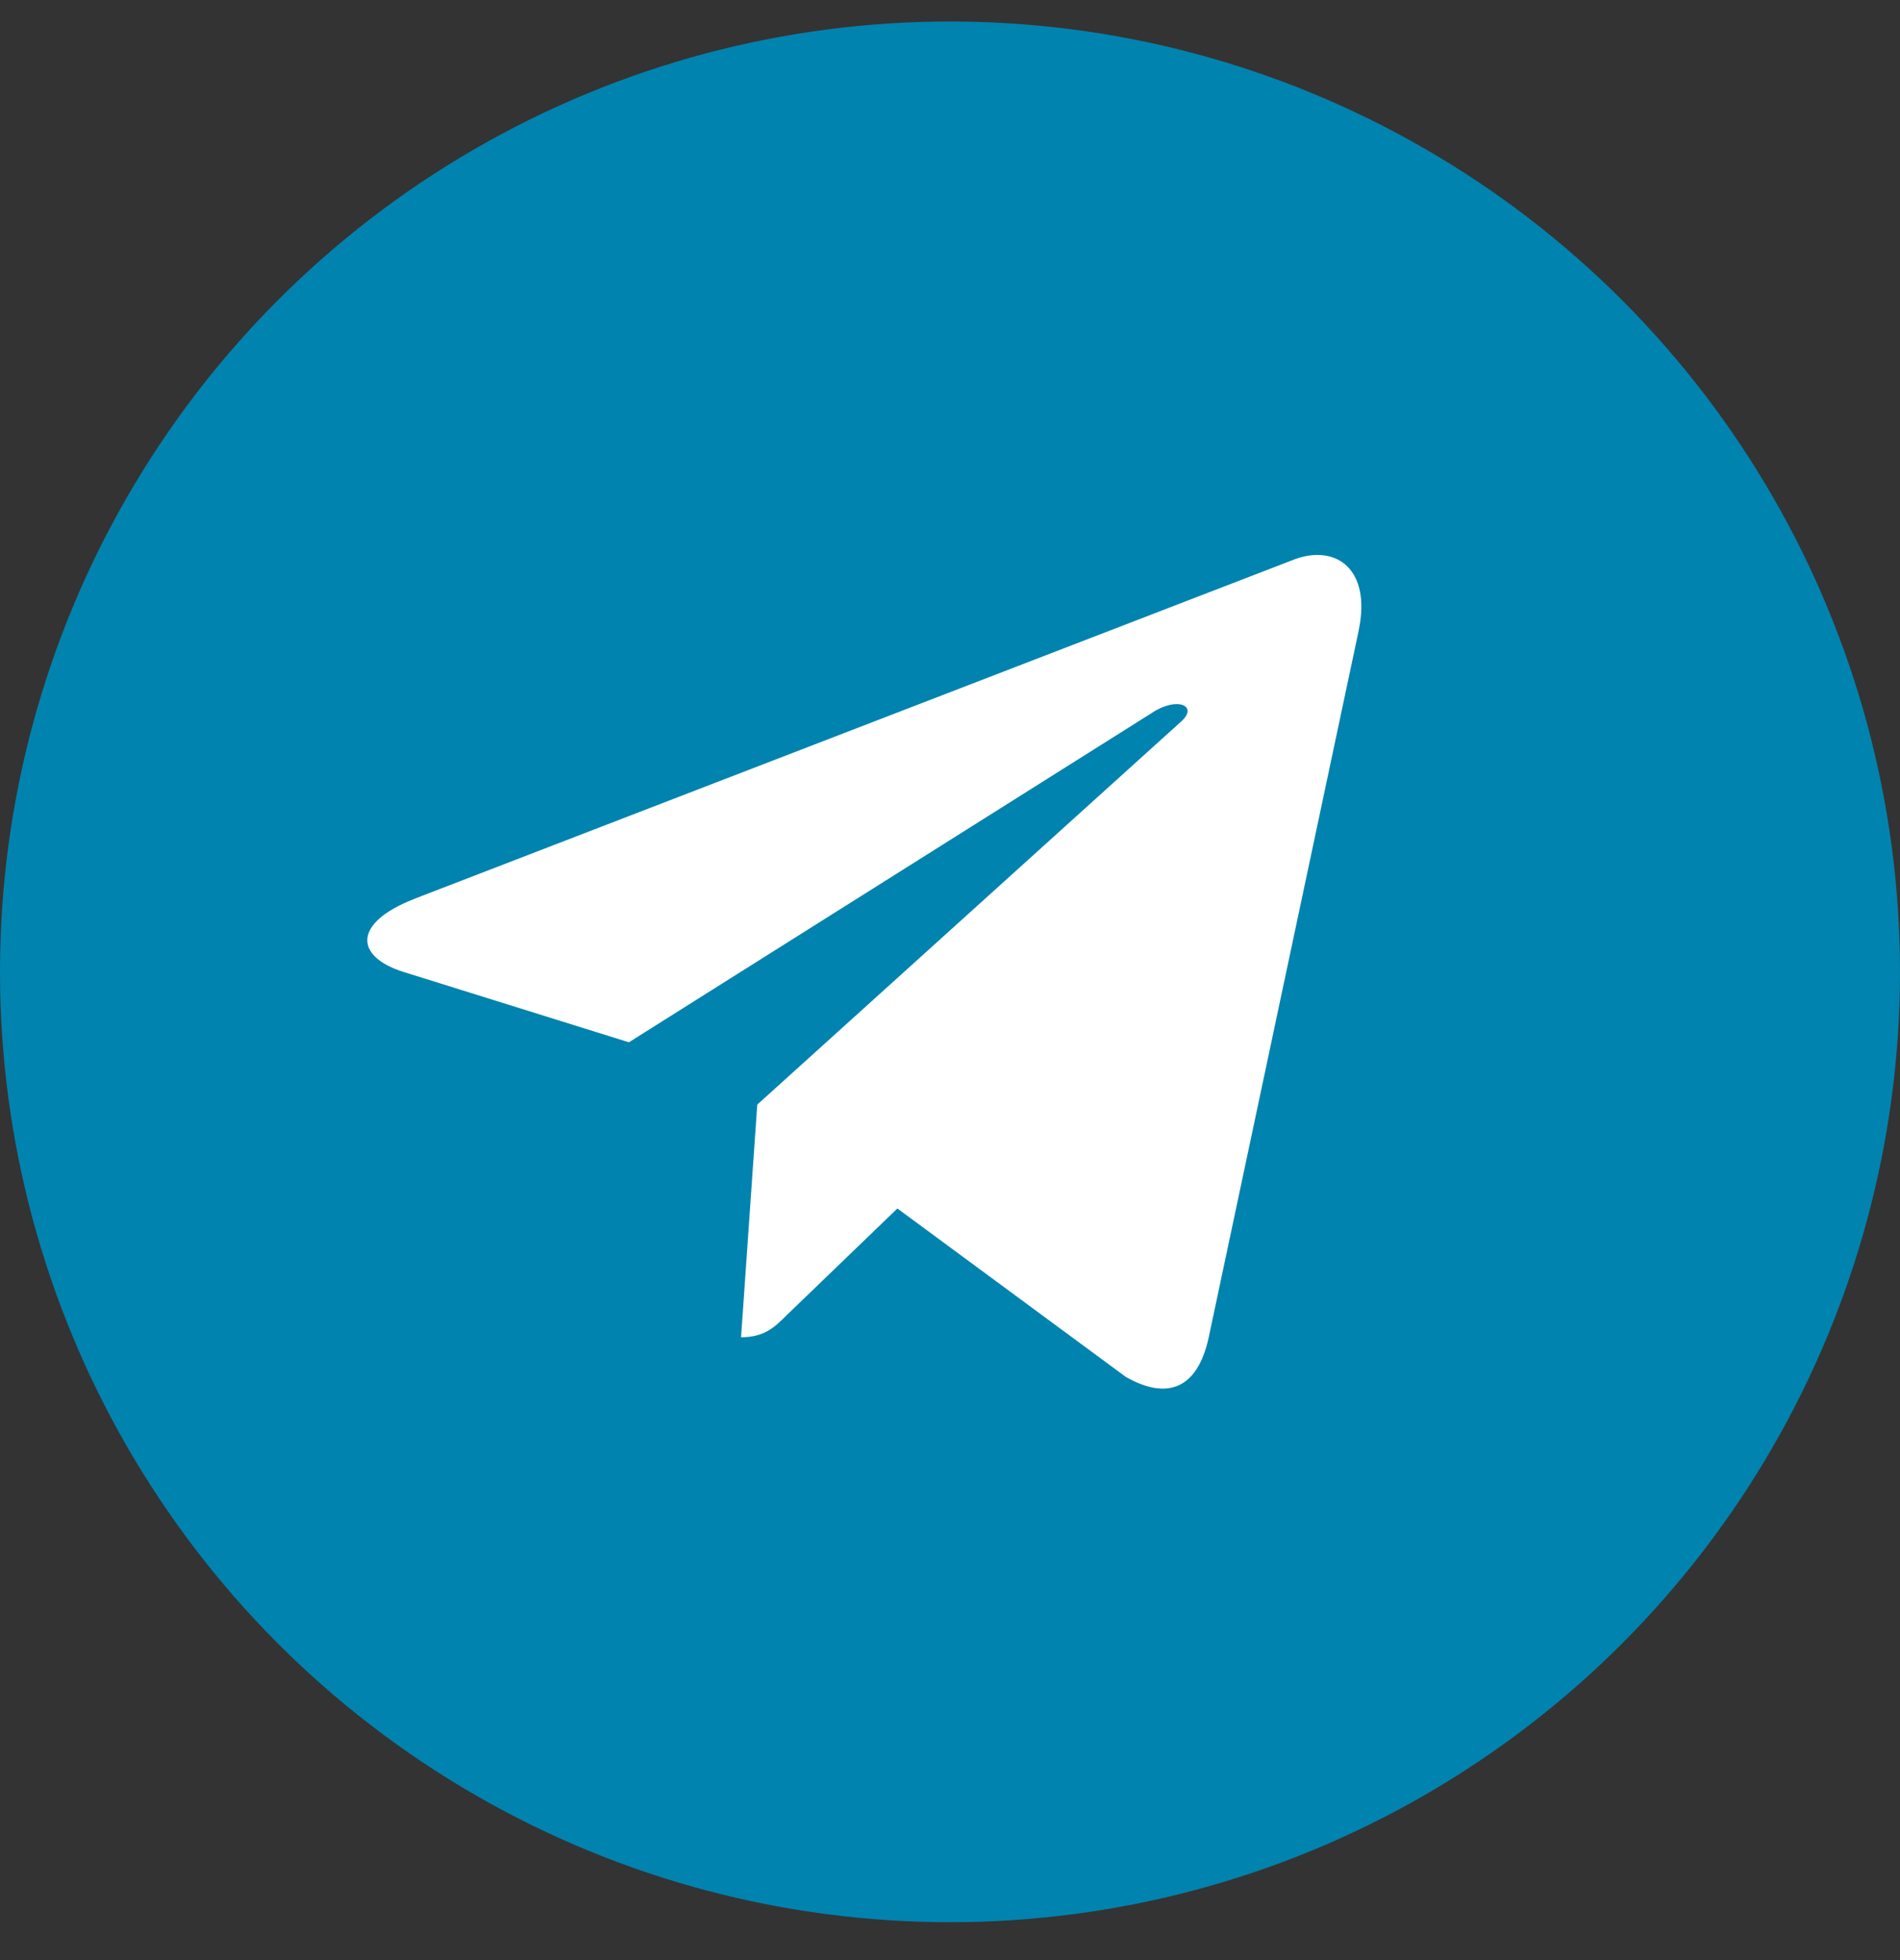 <svg fill="none" height="33" viewBox="0 0 32 33" width="32" xmlns="http://www.w3.org/2000/svg"><rect x="0" y="0" width="32" height="33" fill="#333333" stroke="none"/><circle cx="16" cy="16.362" fill="#0083af" r="16"/><path d="m6.967 15.137 14.846-5.724c.689-.249 1.291.168 1.068 1.21l.001-.001-2.528 11.909c-.187.844-.689 1.05-1.391.652l-3.849-2.837-1.857 1.789c-.205.205-.379.379-.776.379l.273-3.917 7.134-6.445c.31-.273-.069-.427-.479-.155l-8.817 5.551-3.801-1.186c-.825-.262-.843-.825.175-1.223z" fill="#fff"/></svg>